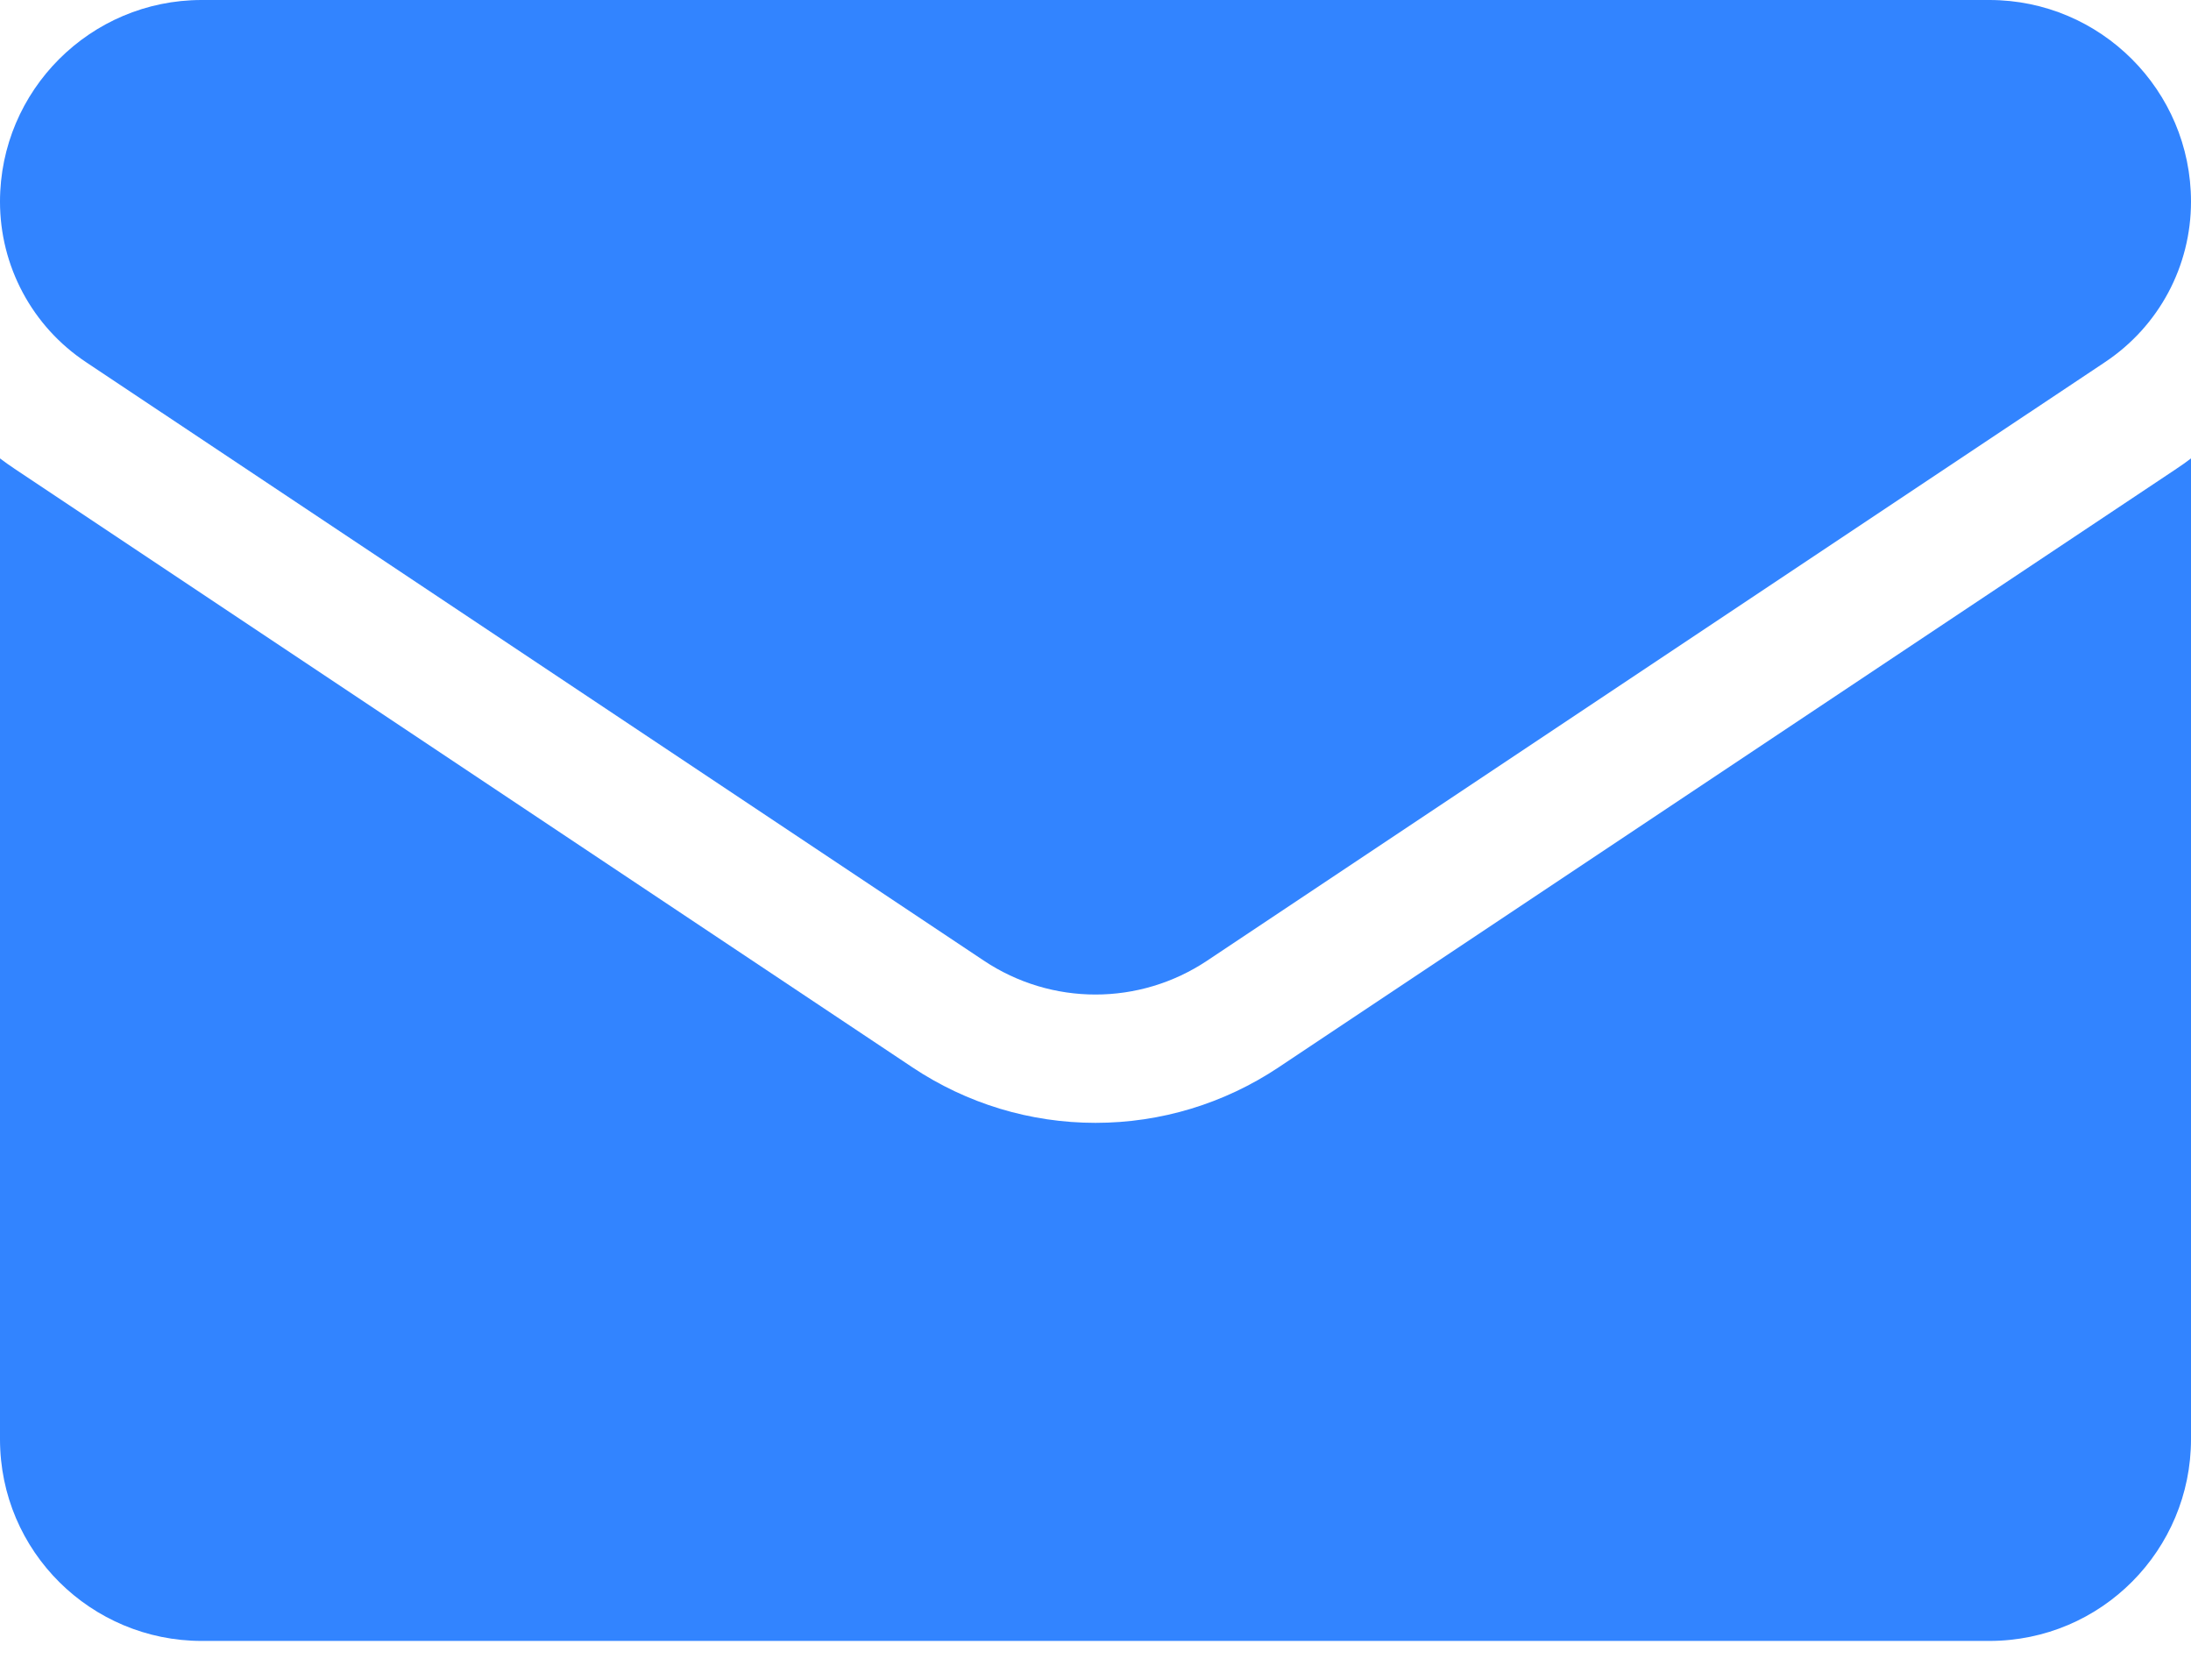 <svg width="30" height="23" viewBox="0 0 30 23" fill="none" xmlns="http://www.w3.org/2000/svg">
<path d="M17.507 14.615C16.761 15.112 15.894 15.375 15 15.375C14.106 15.375 13.239 15.112 12.493 14.615L0.2 6.419C0.132 6.374 0.065 6.326 0 6.277L0 19.707C0 21.247 1.25 22.469 2.762 22.469H27.238C28.778 22.469 30 21.219 30 19.707V6.277C29.935 6.327 29.868 6.374 29.8 6.419L17.507 14.615Z" fill="#3284FF"/>
<path d="M1.175 4.957L13.468 13.152C13.933 13.463 14.467 13.618 15 13.618C15.533 13.618 16.067 13.463 16.532 13.152L28.825 4.957C29.561 4.466 30 3.646 30 2.761C30 1.238 28.762 0 27.239 0H2.761C1.238 5.85938e-05 1.45319e-06 1.238 1.45319e-06 2.762C-0 3.197 0.107 3.624 0.312 4.007C0.517 4.39 0.813 4.716 1.175 4.957Z" fill="#3284FF"/>
</svg>
